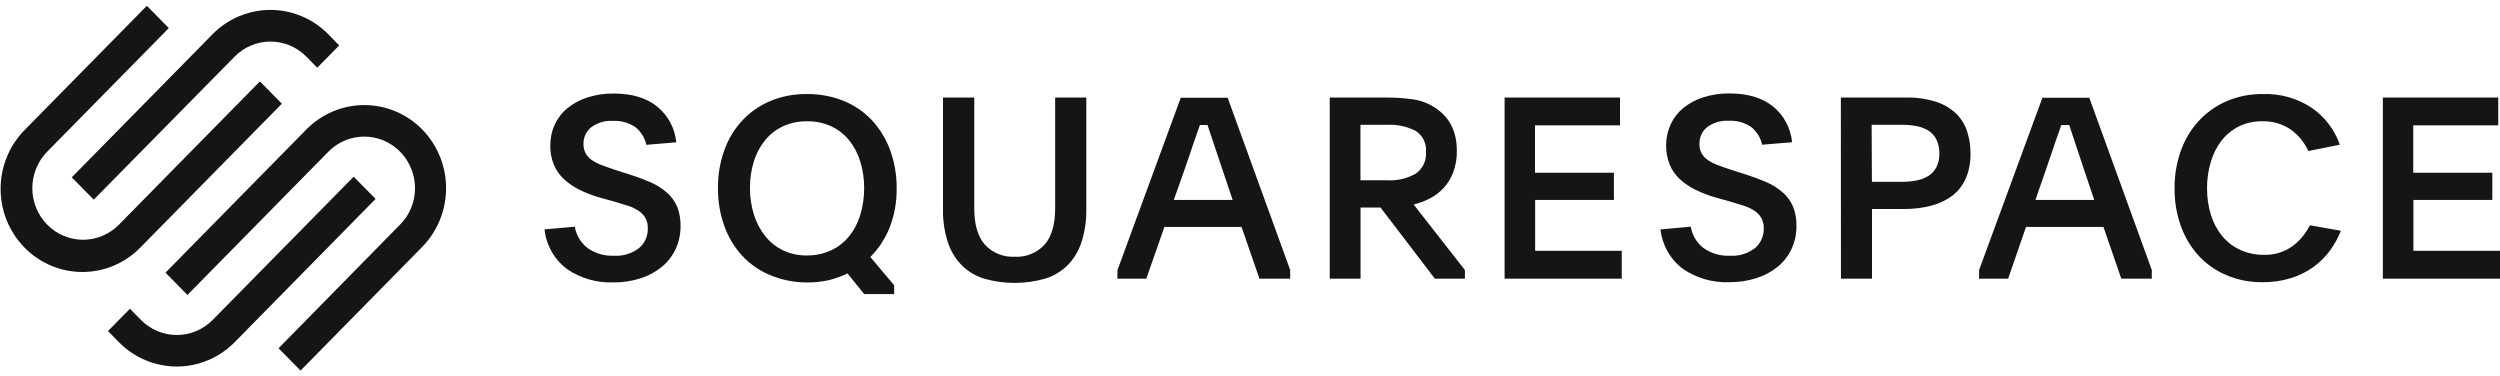 <svg width="279" height="42" viewBox="0 0 279 42" fill="none" xmlns="http://www.w3.org/2000/svg">
<path d="M10.463 22.282L26.187 6.316C27.249 5.242 28.687 4.639 30.185 4.639C31.683 4.639 33.121 5.242 34.183 6.316L35.405 7.558L37.855 5.068L36.633 3.82C34.919 2.083 32.597 1.106 30.177 1.106C27.756 1.106 25.434 2.083 23.721 3.82L8.007 19.792L10.463 22.282Z" fill="#151515"/>
<path d="M31.454 11.574L29.005 9.084L13.275 25.072C12.212 26.152 10.771 26.758 9.269 26.757C7.767 26.757 6.326 26.15 5.265 25.07C4.203 23.989 3.607 22.525 3.607 20.998C3.608 19.471 4.205 18.007 5.267 16.928L18.838 3.134L16.388 0.645L2.818 14.438C1.954 15.296 1.266 16.319 0.794 17.449C0.322 18.579 0.075 19.793 0.068 21.02C0.061 22.248 0.293 23.465 0.752 24.6C1.211 25.735 1.887 26.767 2.74 27.635C3.594 28.503 4.609 29.191 5.726 29.658C6.843 30.124 8.04 30.361 9.247 30.354C10.455 30.348 11.649 30.097 12.761 29.618C13.873 29.139 14.88 28.44 15.724 27.562L31.454 11.574ZM47.112 14.438C45.398 12.701 43.076 11.726 40.656 11.726C38.236 11.726 35.914 12.701 34.2 14.438L18.47 30.427L20.919 32.916L36.649 16.928C37.442 16.124 38.451 15.577 39.549 15.356C40.647 15.134 41.785 15.249 42.819 15.685C43.853 16.12 44.737 16.858 45.359 17.804C45.981 18.75 46.313 19.862 46.314 21C46.317 21.758 46.17 22.509 45.883 23.209C45.595 23.908 45.172 24.542 44.64 25.072L31.086 38.866L33.541 41.356L47.112 27.562C48.822 25.821 49.782 23.461 49.782 21C49.782 18.54 48.822 16.18 47.112 14.438Z" fill="#151515"/>
<path d="M39.467 19.719L23.737 35.702C22.674 36.779 21.233 37.385 19.731 37.385C18.229 37.385 16.788 36.779 15.724 35.702L14.502 34.454L12.053 36.944L13.275 38.191C14.989 39.928 17.311 40.903 19.731 40.903C22.151 40.903 24.473 39.928 26.187 38.191L41.917 22.197L39.467 19.719Z" fill="#151515"/>
<path d="M64.148 25.299C64.308 26.247 64.817 27.099 65.57 27.681C66.435 28.289 67.472 28.59 68.522 28.538C69.522 28.602 70.511 28.303 71.312 27.692C71.632 27.422 71.886 27.082 72.056 26.696C72.227 26.311 72.308 25.891 72.294 25.469C72.306 25.074 72.215 24.683 72.032 24.335C71.849 24.019 71.597 23.749 71.296 23.547C70.936 23.304 70.546 23.113 70.135 22.979L68.584 22.503L67.105 22.095C66.285 21.874 65.488 21.576 64.722 21.204C64.065 20.888 63.458 20.476 62.92 19.979C62.44 19.526 62.06 18.975 61.804 18.363C61.531 17.689 61.398 16.965 61.413 16.236C61.406 15.428 61.577 14.63 61.916 13.899C62.242 13.188 62.725 12.563 63.327 12.073C63.99 11.534 64.747 11.128 65.559 10.876C66.508 10.57 67.499 10.423 68.494 10.439C70.544 10.439 72.168 10.931 73.366 11.914C73.959 12.4 74.452 13.001 74.814 13.683C75.176 14.365 75.401 15.113 75.475 15.884L72.127 16.162C71.961 15.381 71.531 14.685 70.911 14.194C70.159 13.683 69.263 13.436 68.361 13.491C67.509 13.44 66.666 13.693 65.978 14.205C65.703 14.423 65.482 14.703 65.333 15.023C65.184 15.343 65.11 15.694 65.118 16.049C65.105 16.426 65.192 16.8 65.37 17.132C65.549 17.438 65.795 17.698 66.089 17.892C66.448 18.129 66.834 18.319 67.239 18.459C67.691 18.629 68.204 18.811 68.773 18.998L70.191 19.446C71.072 19.73 71.87 20.024 72.585 20.331C73.241 20.615 73.853 20.997 74.398 21.465C74.89 21.888 75.282 22.417 75.547 23.013C75.835 23.717 75.972 24.475 75.949 25.237C75.959 26.127 75.768 27.008 75.391 27.812C75.028 28.584 74.498 29.262 73.84 29.797C73.133 30.365 72.329 30.796 71.469 31.067C70.488 31.377 69.466 31.528 68.439 31.515C66.623 31.584 64.831 31.072 63.316 30.052C62.609 29.532 62.017 28.867 61.578 28.1C61.138 27.333 60.862 26.482 60.766 25.6L64.148 25.299ZM90.067 10.496C91.47 10.478 92.864 10.74 94.168 11.267C95.359 11.752 96.434 12.491 97.321 13.434C98.21 14.395 98.899 15.53 99.346 16.769C99.837 18.131 100.081 19.572 100.066 21.023C100.086 22.5 99.827 23.967 99.302 25.345C98.812 26.596 98.073 27.732 97.131 28.679L99.787 31.838V32.82H96.439L94.581 30.511C93.908 30.839 93.203 31.093 92.477 31.271C91.694 31.442 90.895 31.525 90.095 31.521C88.675 31.53 87.268 31.252 85.954 30.704C84.77 30.216 83.702 29.475 82.824 28.532C81.945 27.575 81.267 26.446 80.832 25.214C80.351 23.865 80.111 22.44 80.123 21.006C80.109 19.562 80.349 18.127 80.832 16.769C81.27 15.533 81.954 14.401 82.841 13.445C83.725 12.502 84.796 11.76 85.982 11.267C87.279 10.733 88.668 10.471 90.067 10.496ZM90.039 13.536C89.118 13.522 88.205 13.715 87.366 14.103C86.596 14.465 85.915 14.998 85.374 15.663C84.811 16.36 84.387 17.161 84.124 18.022C83.833 18.981 83.69 19.98 83.7 20.983C83.69 21.995 83.839 23.002 84.141 23.966C84.411 24.835 84.839 25.645 85.402 26.354C85.942 27.027 86.622 27.57 87.394 27.942C88.232 28.333 89.145 28.527 90.067 28.509C90.987 28.518 91.899 28.325 92.74 27.942C93.508 27.588 94.189 27.063 94.732 26.405C95.301 25.707 95.73 24.901 95.993 24.034C96.298 23.047 96.448 22.018 96.439 20.983C96.448 19.963 96.297 18.949 95.993 17.977C95.726 17.115 95.298 16.314 94.732 15.618C94.184 14.96 93.5 14.433 92.728 14.075C91.881 13.698 90.963 13.514 90.039 13.536ZM113.218 28.651C113.838 28.69 114.46 28.59 115.038 28.359C115.616 28.128 116.138 27.77 116.566 27.312C117.358 26.424 117.755 25.059 117.755 23.218V10.887H121.231V23.331C121.258 24.606 121.07 25.876 120.673 27.086C120.352 28.055 119.811 28.933 119.094 29.649C118.382 30.334 117.519 30.836 116.577 31.113C114.386 31.728 112.072 31.728 109.881 31.113C108.943 30.836 108.084 30.334 107.376 29.649C106.66 28.931 106.119 28.054 105.797 27.086C105.4 25.876 105.211 24.606 105.239 23.331V10.887H108.726V23.218C108.726 25.055 109.124 26.42 109.92 27.312C110.342 27.764 110.856 28.118 111.425 28.349C111.994 28.58 112.606 28.683 113.218 28.651ZM124.713 30.137L131.772 10.91H137.006L143.986 30.137V31.101H140.555L138.557 25.327H129.947L127.927 31.101H124.691L124.713 30.137ZM130.996 22.31H137.564L136.481 19.1C136.057 17.846 135.717 16.831 135.454 16.032C135.192 15.232 134.969 14.551 134.762 13.95H133.909L133.574 14.909C133.462 15.226 133.34 15.584 133.2 15.975C133.061 16.366 132.91 16.82 132.743 17.33C132.575 17.841 132.374 18.425 132.134 19.1L130.996 22.31ZM163.483 31.101H160.135L154.069 23.161H151.837V31.101H148.4V10.887H154.856C155.823 10.886 156.789 10.956 157.747 11.097C158.636 11.228 159.485 11.562 160.23 12.073C161.799 13.124 162.584 14.708 162.584 16.826C162.6 17.646 162.462 18.462 162.177 19.23C161.936 19.877 161.574 20.47 161.111 20.977C160.67 21.454 160.151 21.849 159.577 22.146C159.001 22.445 158.392 22.671 157.763 22.821L163.483 30.137V31.101ZM151.826 20.121H154.845C155.939 20.18 157.028 19.924 157.986 19.384C158.372 19.121 158.682 18.759 158.885 18.334C159.087 17.91 159.173 17.438 159.136 16.967C159.182 16.501 159.096 16.03 158.89 15.611C158.684 15.191 158.364 14.84 157.97 14.597C157.001 14.107 155.926 13.877 154.845 13.927H151.826V20.121ZM167.913 10.887H180.792V13.984H171.306V19.276H180.111V22.316H171.323V27.988H180.987V31.101H167.913V10.887ZM188.688 25.299C188.849 26.247 189.357 27.099 190.111 27.681C190.975 28.288 192.013 28.589 193.062 28.538C194.062 28.602 195.051 28.303 195.852 27.692C196.172 27.422 196.426 27.082 196.596 26.696C196.767 26.311 196.848 25.891 196.834 25.469C196.846 25.074 196.755 24.683 196.572 24.335C196.389 24.019 196.137 23.749 195.836 23.547C195.476 23.304 195.086 23.113 194.675 22.979L193.124 22.503L191.628 22.083C190.809 21.863 190.011 21.564 189.246 21.193C188.589 20.877 187.981 20.464 187.443 19.968C186.963 19.515 186.583 18.964 186.327 18.351C186.052 17.637 185.919 16.875 185.939 16.108C185.958 15.341 186.128 14.586 186.439 13.888C186.767 13.178 187.25 12.553 187.851 12.061C188.513 11.522 189.271 11.116 190.083 10.865C191.031 10.559 192.023 10.412 193.018 10.428C195.067 10.428 196.693 10.919 197.895 11.903C198.488 12.389 198.979 12.99 199.34 13.672C199.701 14.354 199.925 15.102 199.998 15.873L196.65 16.151C196.488 15.371 196.061 14.675 195.445 14.183C194.694 13.671 193.798 13.424 192.895 13.479C192.043 13.428 191.2 13.681 190.512 14.194C190.238 14.412 190.019 14.693 189.87 15.013C189.722 15.333 189.65 15.684 189.659 16.037C189.643 16.414 189.728 16.788 189.904 17.12C190.084 17.427 190.33 17.687 190.624 17.881C190.982 18.117 191.368 18.308 191.773 18.448C192.225 18.618 192.739 18.799 193.313 18.986L194.725 19.435C195.611 19.718 196.408 20.013 197.119 20.319C197.776 20.603 198.387 20.986 198.932 21.454C199.424 21.877 199.817 22.406 200.082 23.002C200.369 23.706 200.506 24.464 200.484 25.225C200.493 26.116 200.302 26.996 199.926 27.8C199.564 28.574 199.034 29.253 198.374 29.785C197.666 30.349 196.863 30.776 196.003 31.044C195.02 31.354 193.996 31.506 192.967 31.492C191.152 31.561 189.36 31.049 187.845 30.029C187.143 29.511 186.554 28.849 186.117 28.086C185.68 27.323 185.404 26.477 185.306 25.6L188.688 25.299ZM205.439 10.887H212.693C213.842 10.857 214.988 11.02 216.085 11.37C216.919 11.631 217.683 12.083 218.317 12.691C218.875 13.243 219.293 13.924 219.534 14.676C219.79 15.47 219.916 16.302 219.908 17.138C219.931 18.079 219.756 19.015 219.394 19.883C219.068 20.641 218.56 21.304 217.916 21.811C217.211 22.341 216.411 22.727 215.561 22.945C214.538 23.212 213.486 23.34 212.43 23.325H208.915V31.101H205.45L205.439 10.887ZM208.904 20.291H212.224C212.786 20.295 213.346 20.244 213.898 20.138C214.368 20.049 214.818 19.874 215.226 19.622C215.602 19.383 215.908 19.046 216.113 18.646C216.338 18.177 216.447 17.659 216.431 17.138C216.448 16.603 216.339 16.072 216.113 15.589C215.914 15.184 215.612 14.841 215.237 14.597C214.836 14.343 214.391 14.168 213.926 14.081C213.374 13.974 212.814 13.922 212.252 13.927H208.876L208.904 20.291ZM220.867 30.137L227.932 10.91H233.166L240.141 30.137V31.101H236.737L234.745 25.327H226.102L224.109 31.101H220.867V30.137ZM227.156 22.31H233.718L232.636 19.1C232.212 17.846 231.871 16.831 231.615 16.032L230.923 13.95H230.041L229.706 14.909C229.595 15.226 229.472 15.584 229.332 15.975C229.193 16.366 229.042 16.82 228.875 17.33C228.707 17.841 228.506 18.425 228.267 19.1L227.156 22.31ZM261.244 25.753C260.929 26.544 260.517 27.291 260.017 27.976C259.498 28.679 258.875 29.295 258.17 29.802C257.405 30.348 256.559 30.766 255.664 31.039C254.636 31.352 253.568 31.505 252.495 31.492C251.109 31.514 249.734 31.246 248.455 30.704C247.284 30.207 246.228 29.465 245.358 28.526C244.484 27.566 243.81 26.435 243.377 25.203C242.904 23.862 242.668 22.447 242.68 21.023C242.667 19.598 242.903 18.183 243.377 16.843C243.811 15.605 244.489 14.47 245.369 13.508C246.245 12.559 247.305 11.805 248.483 11.296C249.766 10.747 251.147 10.475 252.54 10.496C254.476 10.426 256.386 10.967 258.008 12.044C259.449 13.043 260.542 14.48 261.127 16.151L257.606 16.854C257.168 15.872 256.473 15.03 255.597 14.421C254.672 13.812 253.586 13.503 252.484 13.536C251.58 13.516 250.684 13.71 249.867 14.103C249.114 14.479 248.453 15.019 247.93 15.686C247.382 16.396 246.973 17.206 246.725 18.073C246.44 19.027 246.299 20.02 246.307 21.017C246.298 22.02 246.443 23.019 246.736 23.978C246.999 24.836 247.421 25.635 247.981 26.331C248.527 26.985 249.206 27.51 249.973 27.868C250.807 28.257 251.717 28.451 252.634 28.436C253.775 28.482 254.899 28.145 255.832 27.477C256.654 26.865 257.323 26.064 257.785 25.14L261.244 25.753ZM265.926 10.887H278.805V13.984H269.319V19.276H278.141V22.316H269.335V27.988H279V31.101H265.926V10.887Z" fill="#151515"/>
</svg>
